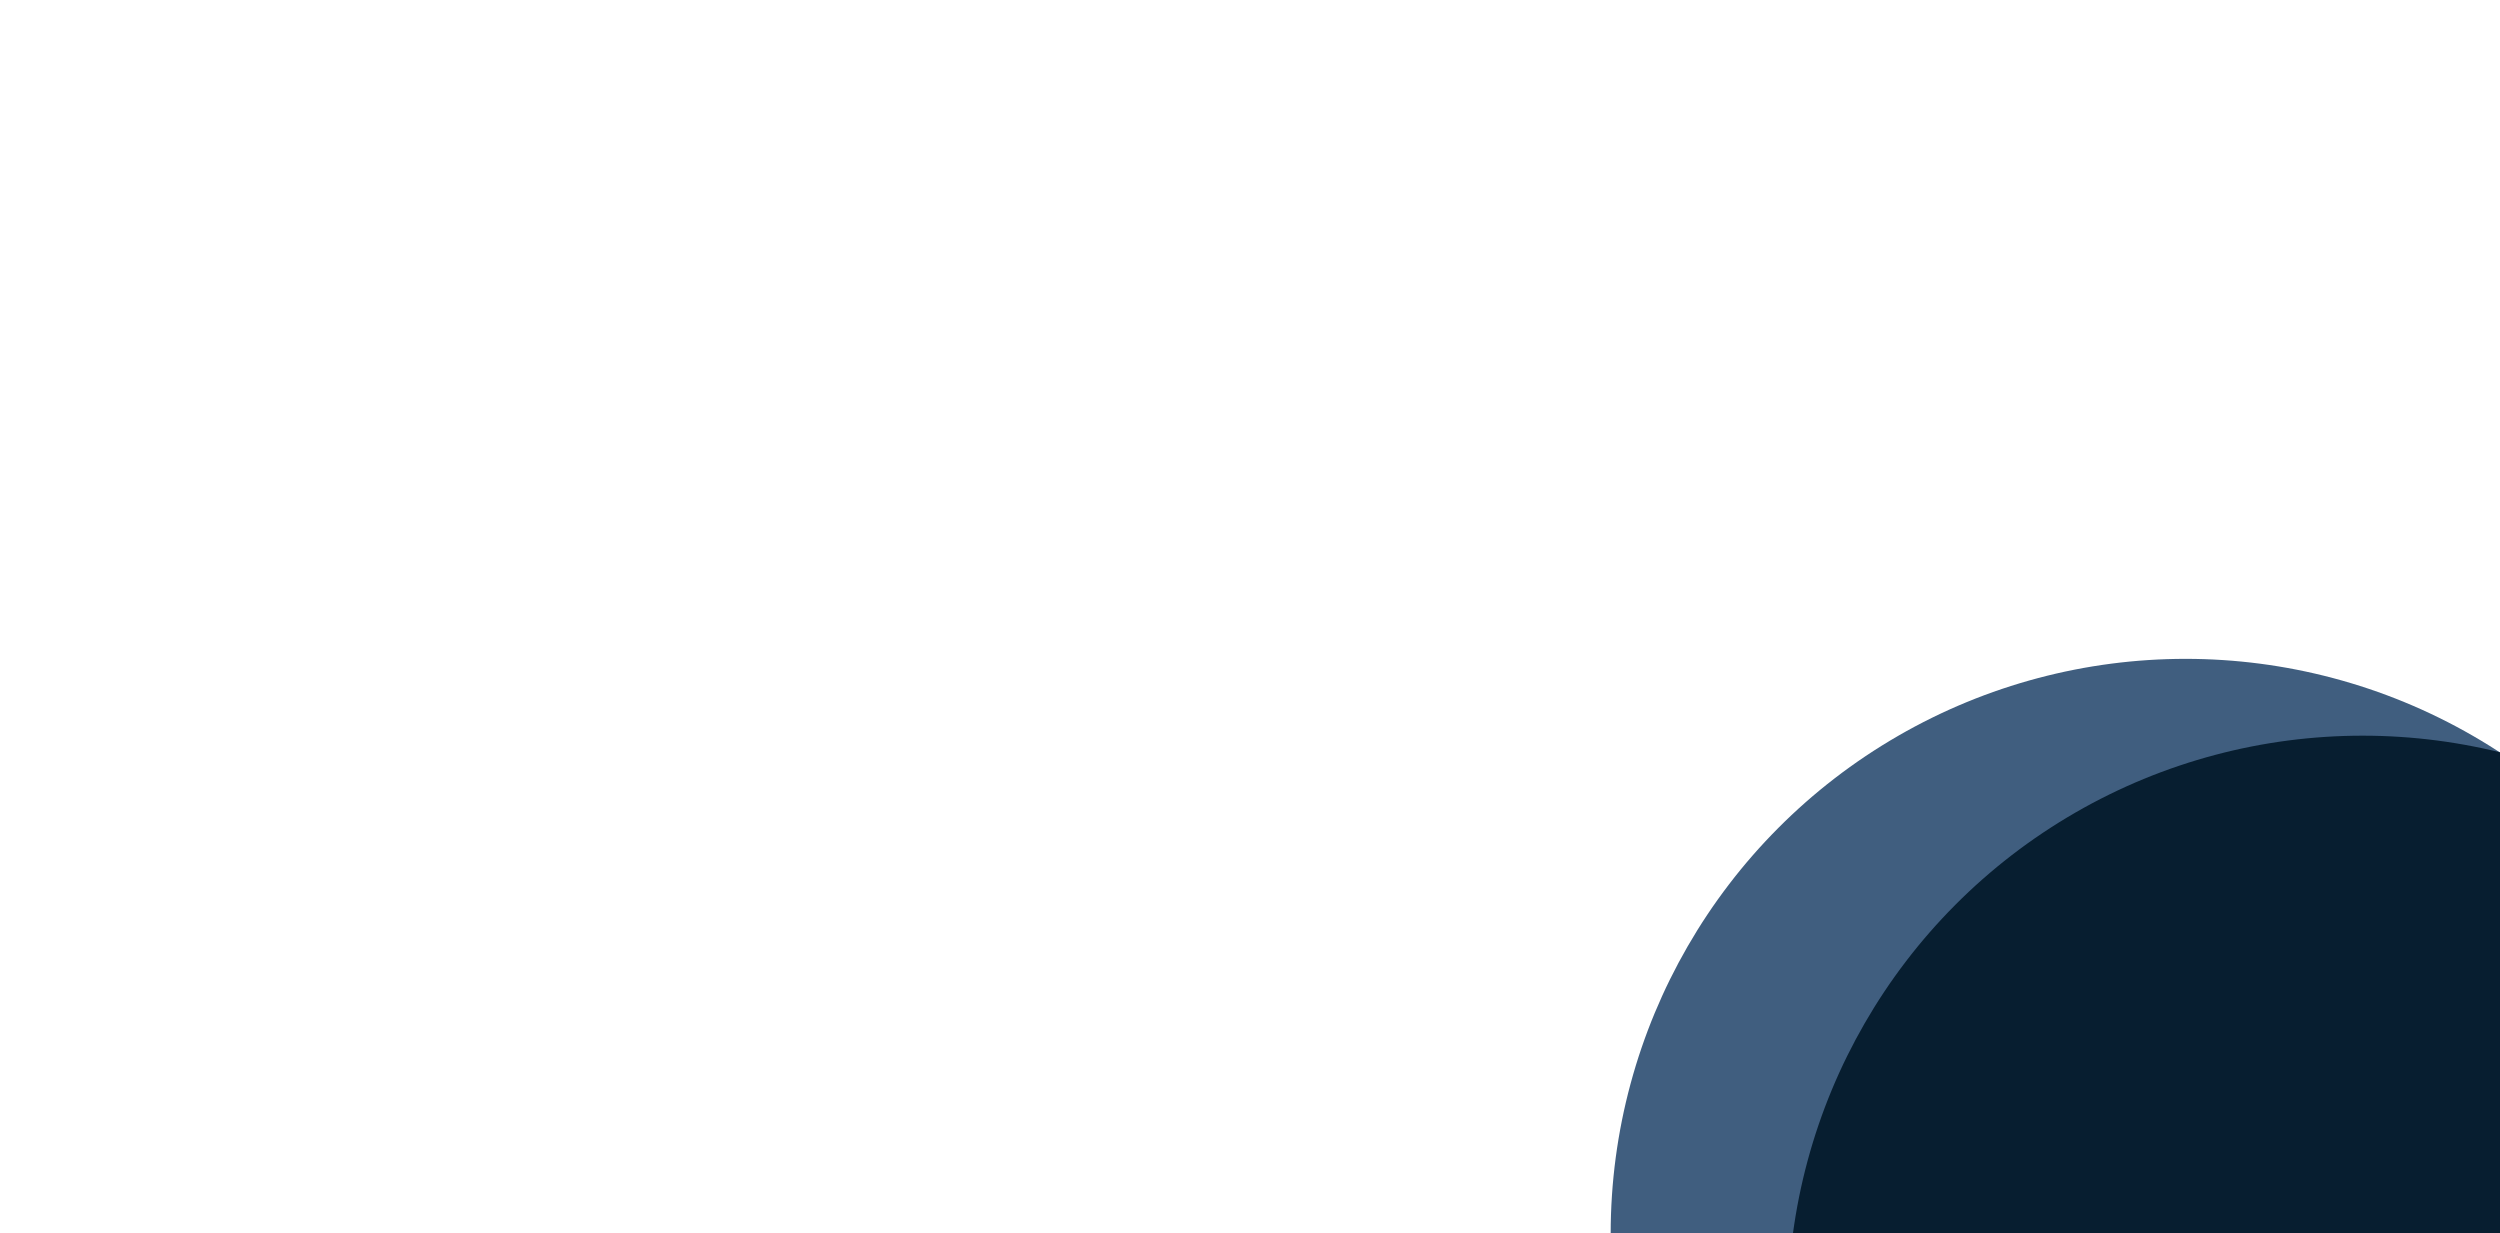 <svg xmlns="http://www.w3.org/2000/svg" xmlns:xlink="http://www.w3.org/1999/xlink" width="1920" height="947" viewBox="0 0 1920 947">
  <defs>
    <clipPath id="clip-path">
      <rect id="Rectangle_1" data-name="Rectangle 1" width="1920" height="947" fill="#22313e"/>
    </clipPath>
  </defs>
  <g id="Mask_Group_2" data-name="Mask Group 2" clip-path="url(#clip-path)">
    <circle id="Ellipse_2" data-name="Ellipse 2" cx="441.5" cy="441.5" r="441.5" transform="translate(1237 506)" fill="#405e7f"/>
    <circle id="Ellipse_1" data-name="Ellipse 1" cx="441.5" cy="441.5" r="441.5" transform="translate(1373 565)" fill="#071e30"/>
  </g>
</svg>
